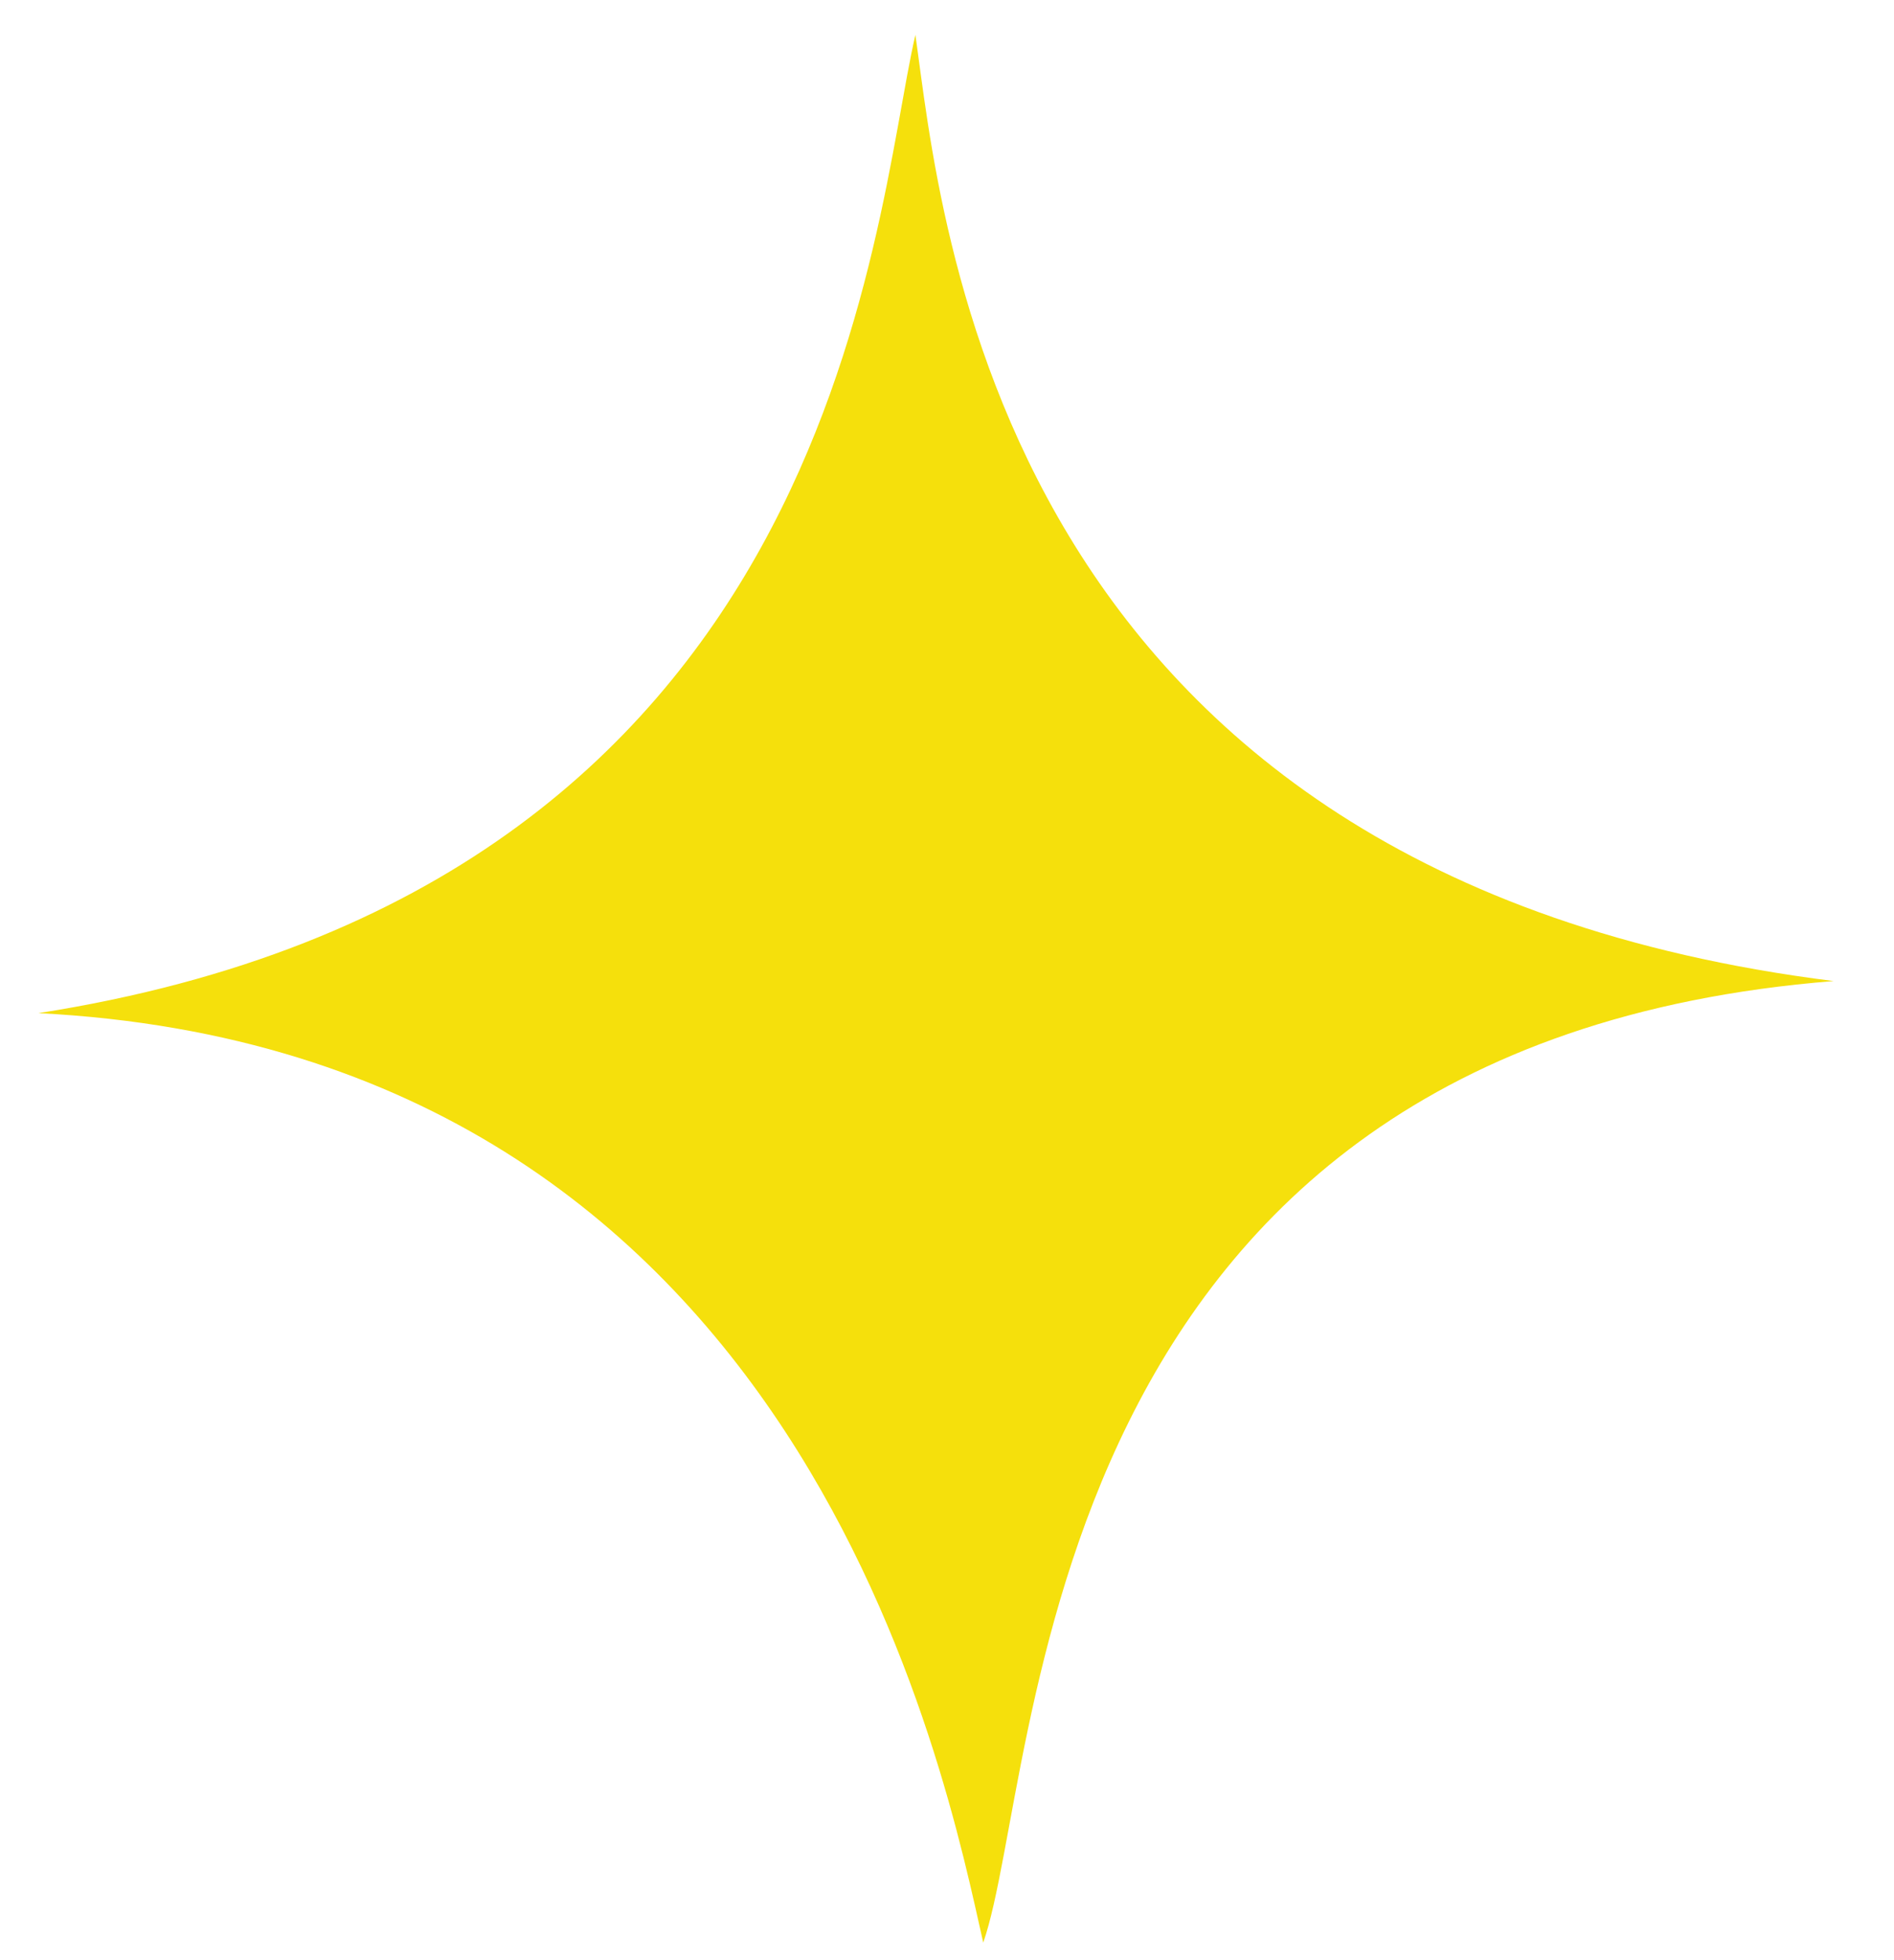 <svg width="29" height="30" viewBox="0 0 29 30" fill="none" xmlns="http://www.w3.org/2000/svg">
<path d="M0.588 15.506C12.855 13.588 13.347 3.415 14.016 0.533C14.411 3.292 15.207 13.404 28.075 15.015C15.749 15.998 15.962 27.118 15.055 29.732C14.487 27.233 12.353 16.106 0.588 15.506Z" fill="#f5e00c"/>
</svg>
